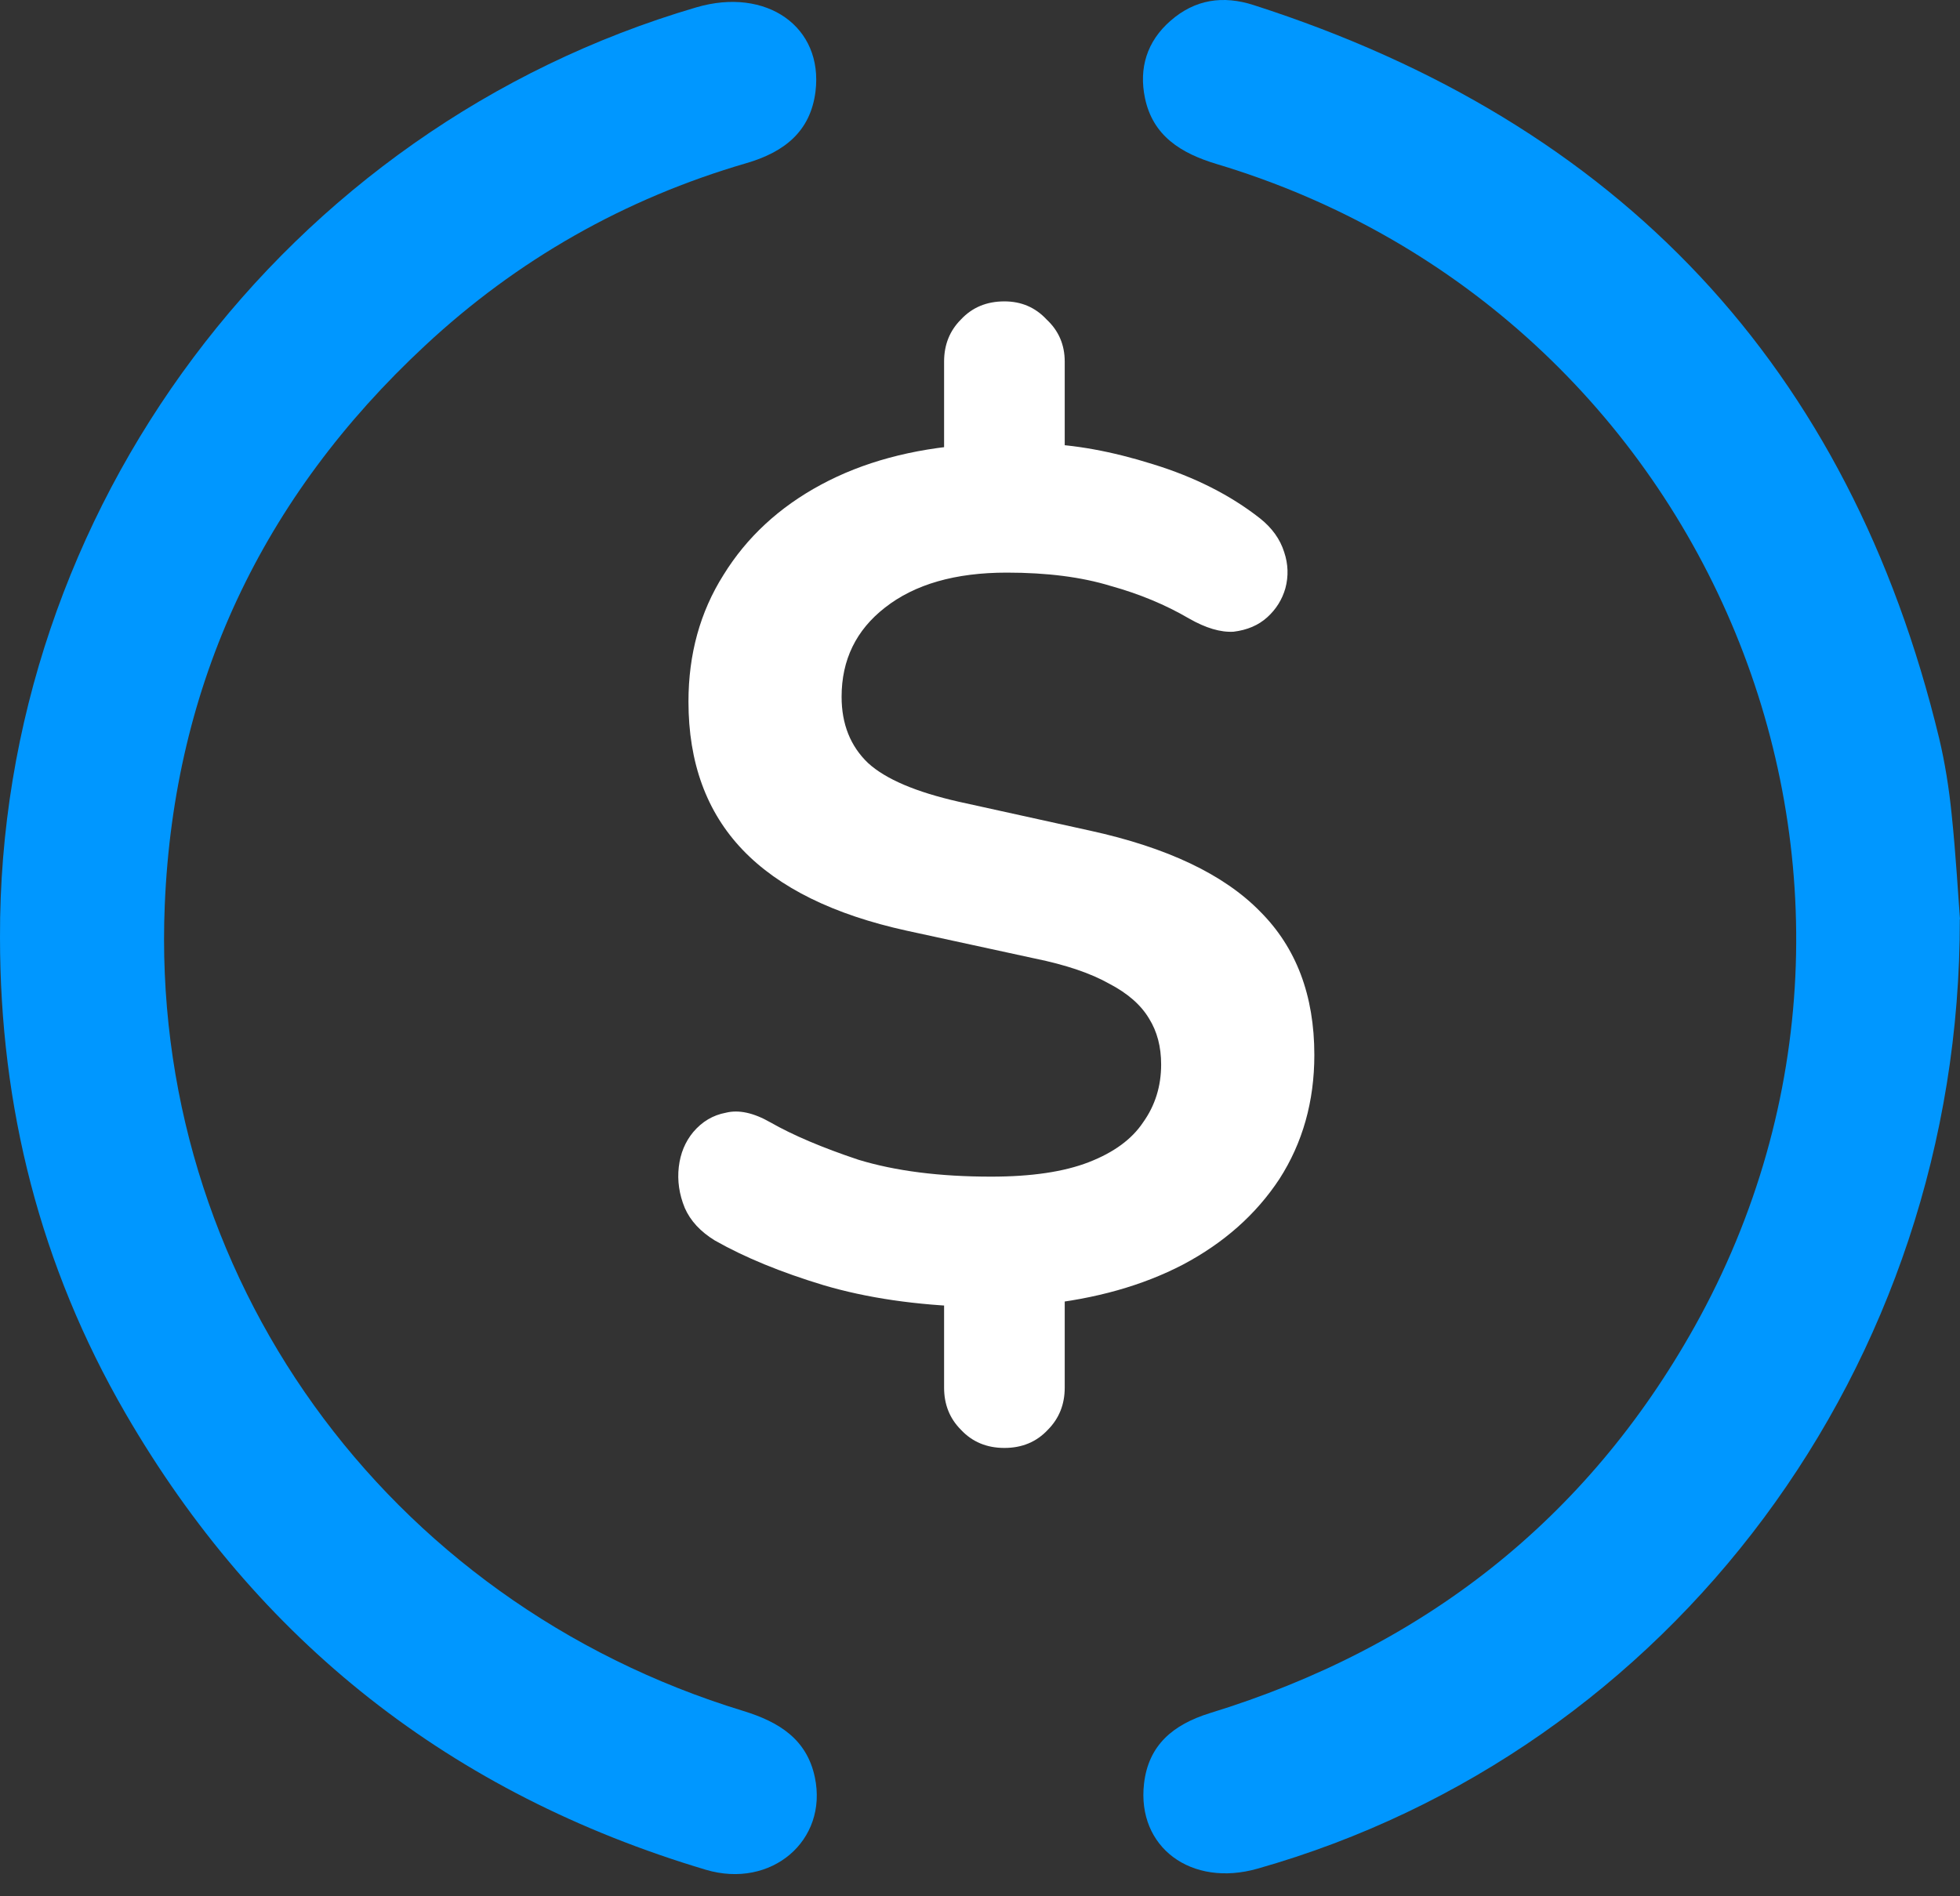 <svg width="31" height="30" viewBox="0 0 31 30" fill="none" xmlns="http://www.w3.org/2000/svg">
<rect x="0" y="0" width="31" height="30" fill="#333333" stroke="none"/>
<path d="M7.10913e-05 14.832C-0.021 8.075 4.508 2.025 11.014 0.116C12.122 -0.209 13.025 0.424 12.898 1.449C12.818 2.087 12.397 2.408 11.806 2.581C9.88 3.142 8.18 4.109 6.722 5.468C4.147 7.864 2.751 10.82 2.606 14.318C2.362 20.156 6.094 25.339 11.756 27.068C12.319 27.241 12.761 27.513 12.888 28.118C13.098 29.117 12.2 29.889 11.162 29.58C7.139 28.378 4.075 25.967 1.983 22.357C0.636 20.03 7.10913e-05 17.511 7.10913e-05 14.832Z" fill="#0097FF"/>
<path d="M30.997 14.54C31.01 21.622 26.427 27.708 19.89 29.563C18.841 29.862 17.98 29.224 18.094 28.22C18.164 27.608 18.553 27.284 19.134 27.103C22.503 26.069 25.093 24.046 26.803 20.987C30.766 13.892 27.078 4.945 19.243 2.595C18.678 2.425 18.234 2.15 18.109 1.551C18.011 1.08 18.138 0.655 18.514 0.328C18.901 -0.011 19.345 -0.076 19.83 0.081C25.625 1.944 29.25 5.802 30.67 11.679C30.763 12.07 30.826 12.472 30.867 12.873C30.935 13.521 30.971 14.173 31 14.543L30.997 14.54Z" fill="#0097FF"/>
<path d="M15.886 22.907C15.606 22.907 15.377 22.811 15.199 22.62C15.021 22.442 14.932 22.22 14.932 21.953V20.255L15.371 20.675C14.493 20.649 13.711 20.535 13.025 20.332C12.351 20.128 11.779 19.893 11.308 19.626C11.079 19.486 10.92 19.314 10.831 19.111C10.742 18.895 10.711 18.678 10.736 18.462C10.761 18.246 10.838 18.062 10.965 17.909C11.105 17.744 11.276 17.642 11.48 17.604C11.683 17.553 11.919 17.604 12.186 17.757C12.542 17.96 13.006 18.157 13.578 18.348C14.163 18.526 14.862 18.615 15.676 18.615C16.312 18.615 16.827 18.539 17.221 18.386C17.615 18.233 17.901 18.024 18.079 17.757C18.27 17.49 18.365 17.184 18.365 16.841C18.365 16.561 18.302 16.32 18.175 16.116C18.047 15.9 17.838 15.716 17.545 15.563C17.253 15.398 16.859 15.264 16.363 15.163L14.341 14.724C13.184 14.47 12.319 14.044 11.747 13.446C11.175 12.848 10.889 12.066 10.889 11.1C10.889 10.35 11.073 9.682 11.442 9.097C11.81 8.5 12.325 8.023 12.987 7.667C13.648 7.311 14.424 7.101 15.314 7.037L14.932 7.323V5.721C14.932 5.454 15.021 5.232 15.199 5.054C15.377 4.863 15.606 4.768 15.886 4.768C16.153 4.768 16.375 4.863 16.553 5.054C16.744 5.232 16.84 5.454 16.84 5.721V7.323L16.439 7.018C16.986 7.031 17.583 7.139 18.232 7.343C18.893 7.546 19.459 7.832 19.929 8.201C20.12 8.353 20.247 8.531 20.311 8.735C20.375 8.926 20.381 9.116 20.33 9.307C20.279 9.485 20.184 9.638 20.044 9.765C19.904 9.892 19.726 9.968 19.51 9.994C19.306 10.006 19.071 9.937 18.804 9.784C18.435 9.568 18.022 9.396 17.564 9.269C17.107 9.129 16.56 9.059 15.924 9.059C15.11 9.059 14.468 9.243 13.998 9.612C13.54 9.968 13.311 10.439 13.311 11.024C13.311 11.456 13.451 11.806 13.731 12.073C14.01 12.327 14.487 12.53 15.161 12.683L17.24 13.141C18.461 13.408 19.357 13.834 19.929 14.419C20.502 14.991 20.788 15.748 20.788 16.689C20.788 17.426 20.603 18.081 20.235 18.653C19.866 19.213 19.357 19.664 18.709 20.007C18.073 20.338 17.329 20.548 16.477 20.637L16.84 20.236V21.953C16.84 22.22 16.75 22.442 16.573 22.62C16.395 22.811 16.166 22.907 15.886 22.907Z" fill="white"/>
</svg>
